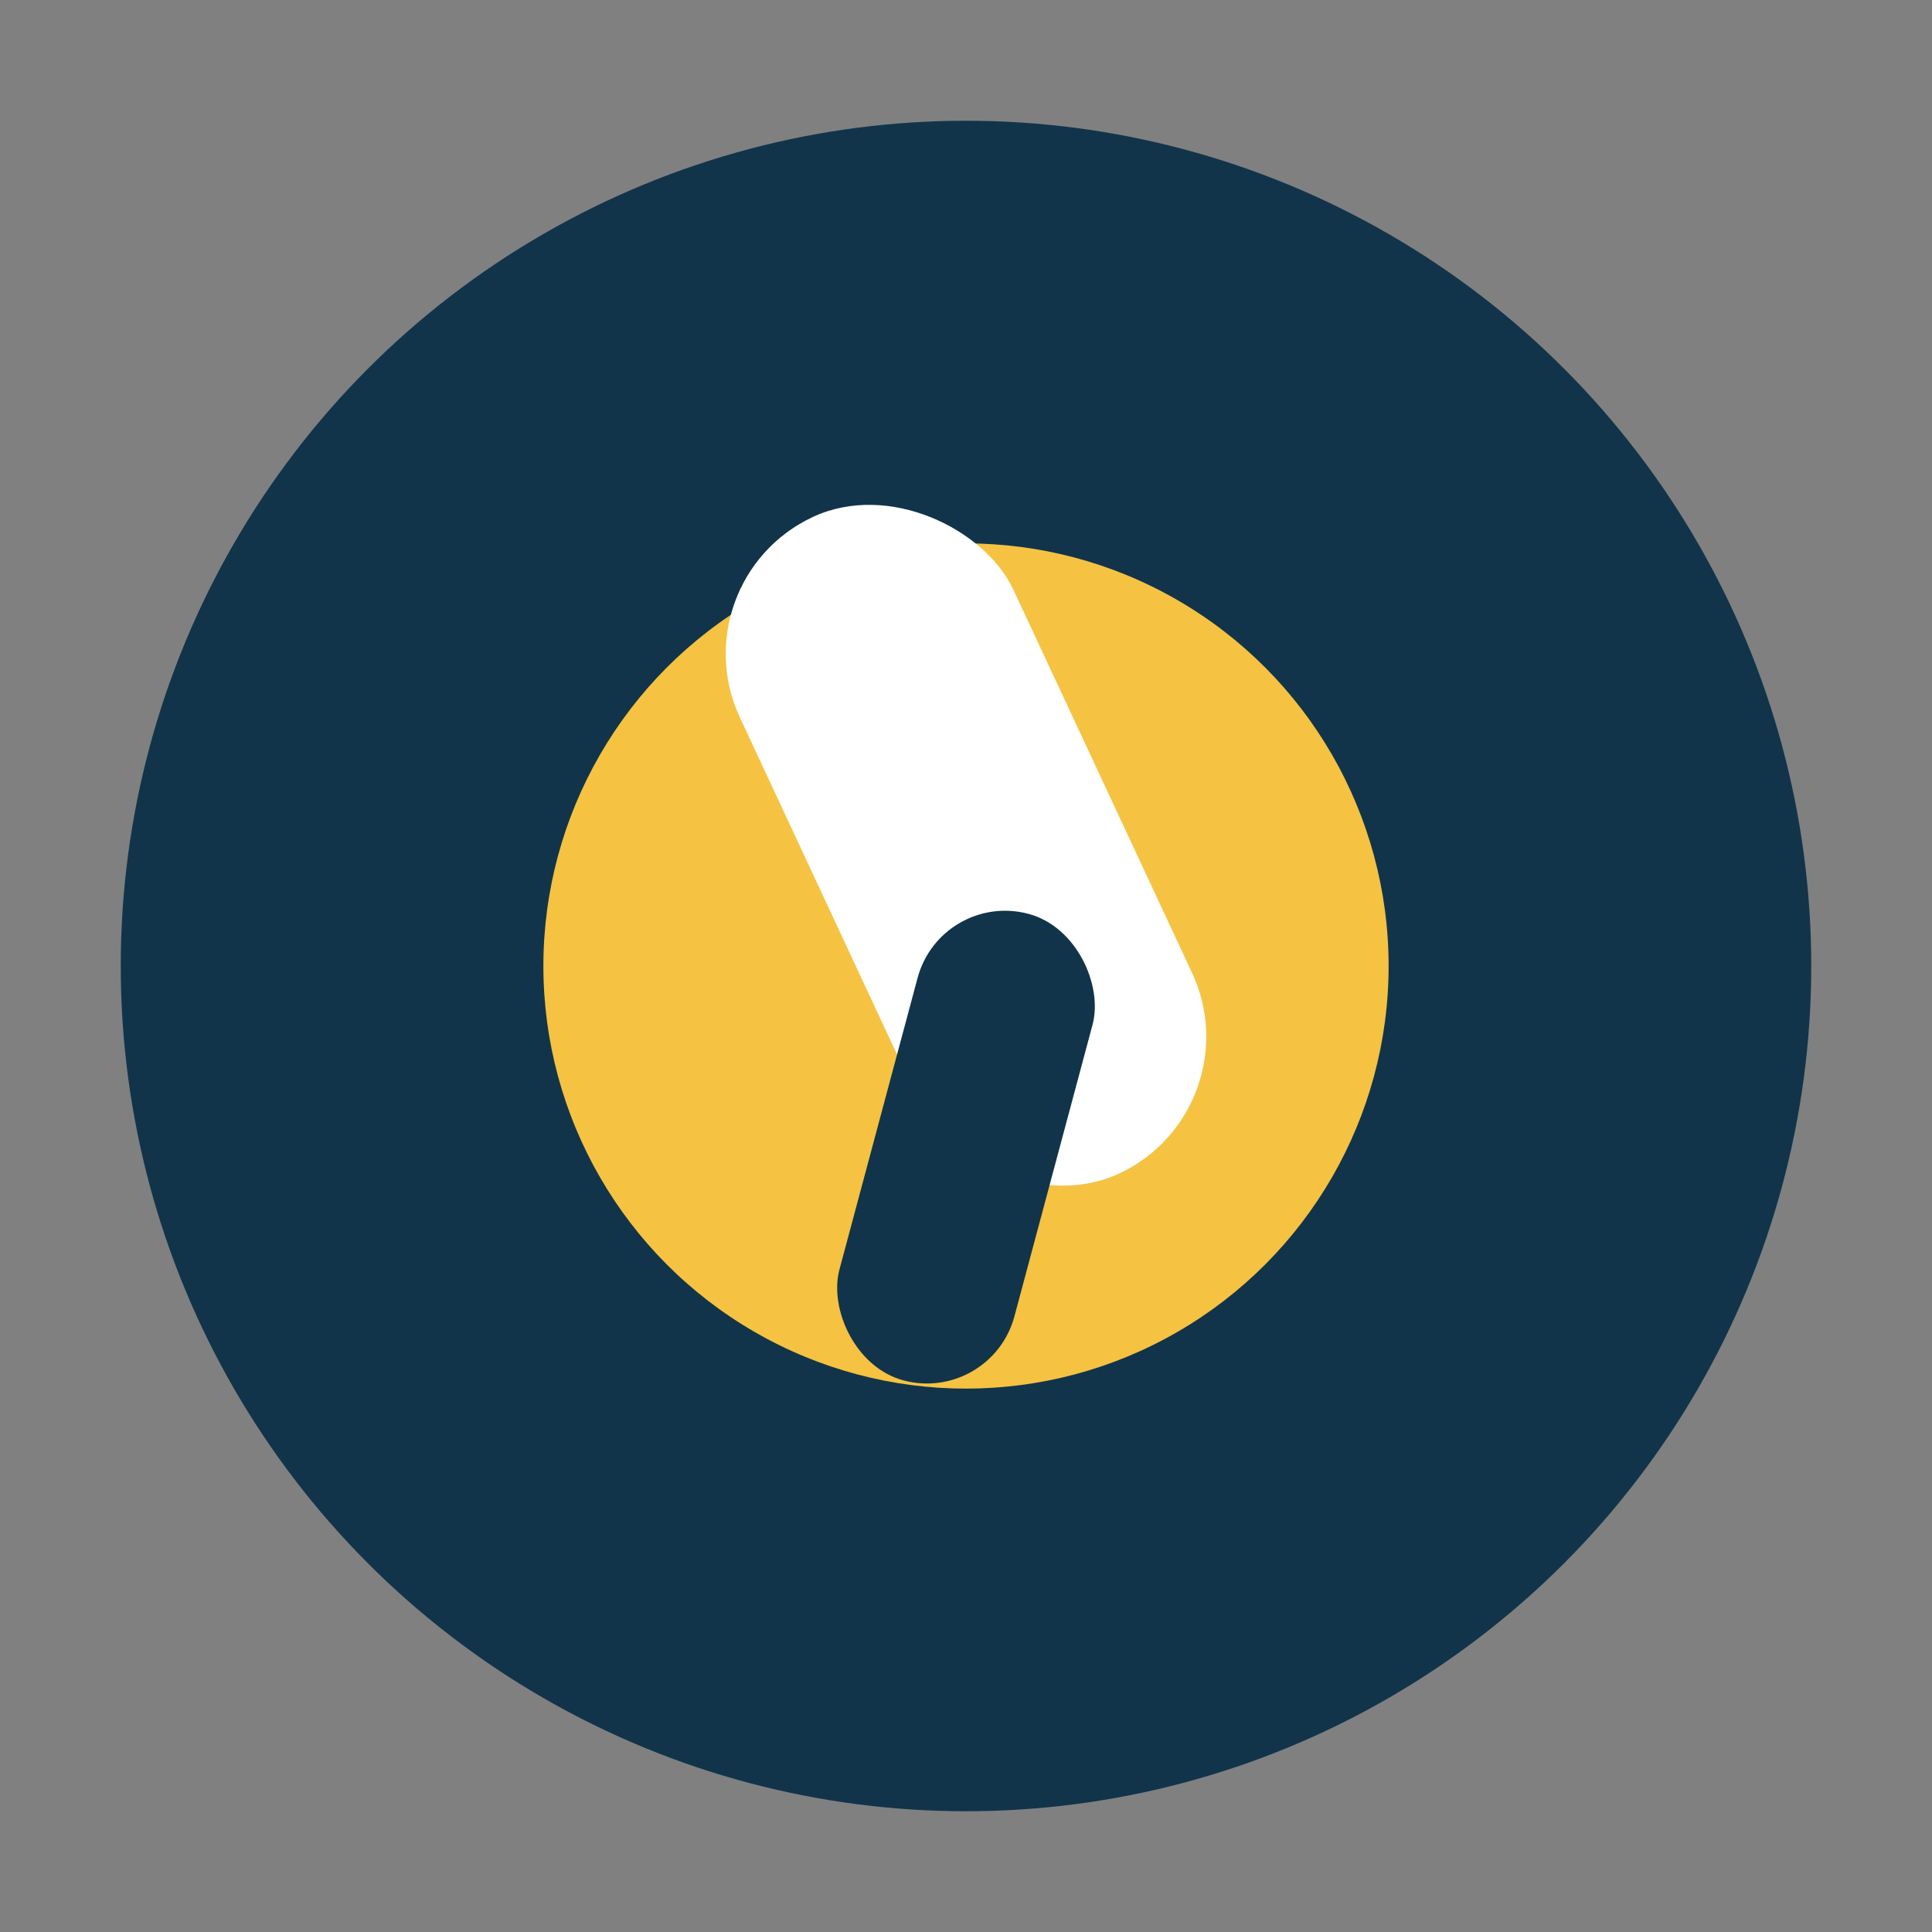 <?xml version="1.0" encoding="UTF-8"?>
<svg xmlns="http://www.w3.org/2000/svg" width="32" height="32" viewBox="0 0 32 32"><rect x="0" y="0" width="32" height="32" fill="#808080" stroke="none"/><circle cx="16" cy="16" r="14" fill="#11344A"/><circle cx="16" cy="16" r="7" fill="#F5C242"/><rect x="13.5" y="8" width="5" height="12" rx="2.5" fill="#FFFFFF" transform="rotate(-25 16 14)"/><rect x="14.5" y="15" width="3" height="8" rx="1.5" fill="#11344A" transform="rotate(15 16 19)"/></svg>